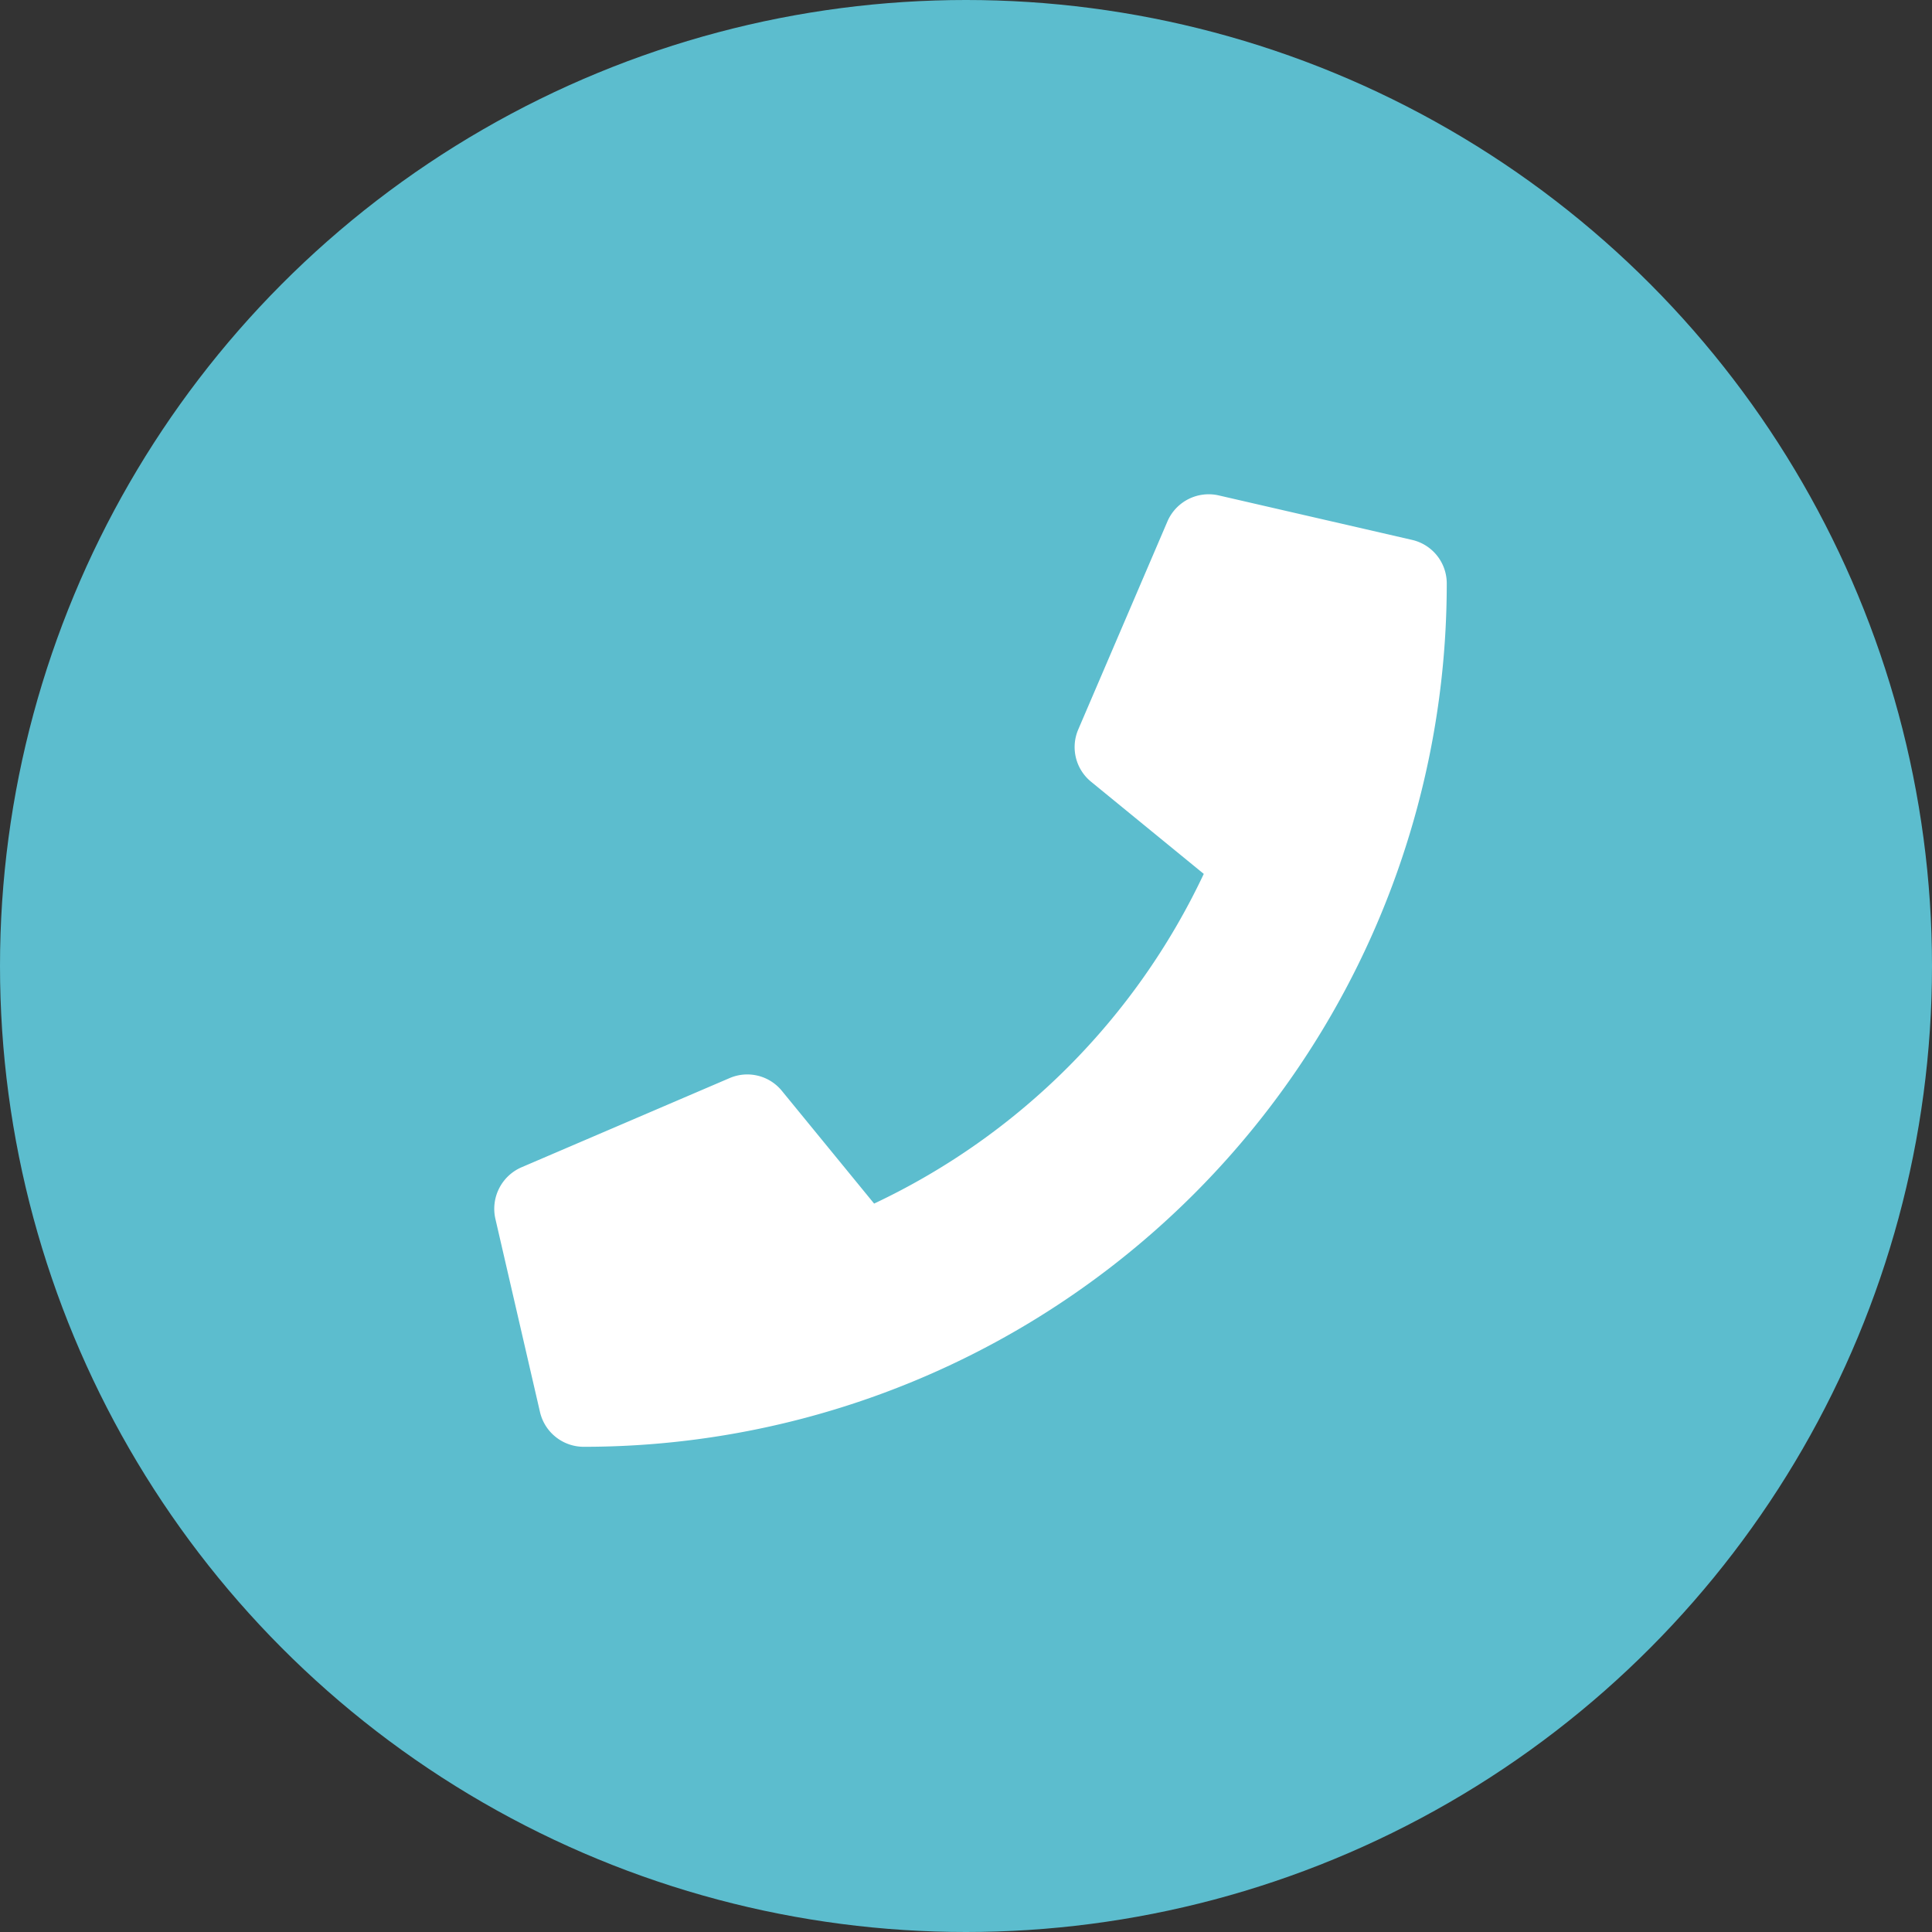 <svg xmlns="http://www.w3.org/2000/svg" width="43" height="43" viewBox="0 0 43 43">
  <rect x="0" y="0" width="43" height="43" fill="#333333" stroke="none"/>
  <g id="组_11431" data-name="组 11431" transform="translate(-264 -764)">
    <circle id="椭圆_194" data-name="椭圆 194" cx="21.5" cy="21.5" r="21.5" transform="translate(264 764)" fill="#5cbdce"/>
    <path id="路径_36" data-name="路径 36" d="M826.358,677.149l-4.307-.991a1,1,0,0,0-1.139.575l-1.988,4.638a.994.994,0,0,0,.286,1.159l2.509,2.052a15.343,15.343,0,0,1-7.337,7.338l-2.053-2.509a.993.993,0,0,0-1.159-.286l-4.638,1.988a1.007,1.007,0,0,0-.58,1.143l.994,4.306a1,1,0,0,0,.969.771,19.21,19.21,0,0,0,19.212-19.215.994.994,0,0,0-.769-.969Z" transform="translate(-530.927 98.868)" fill="#fff"/>
  </g>
</svg>
